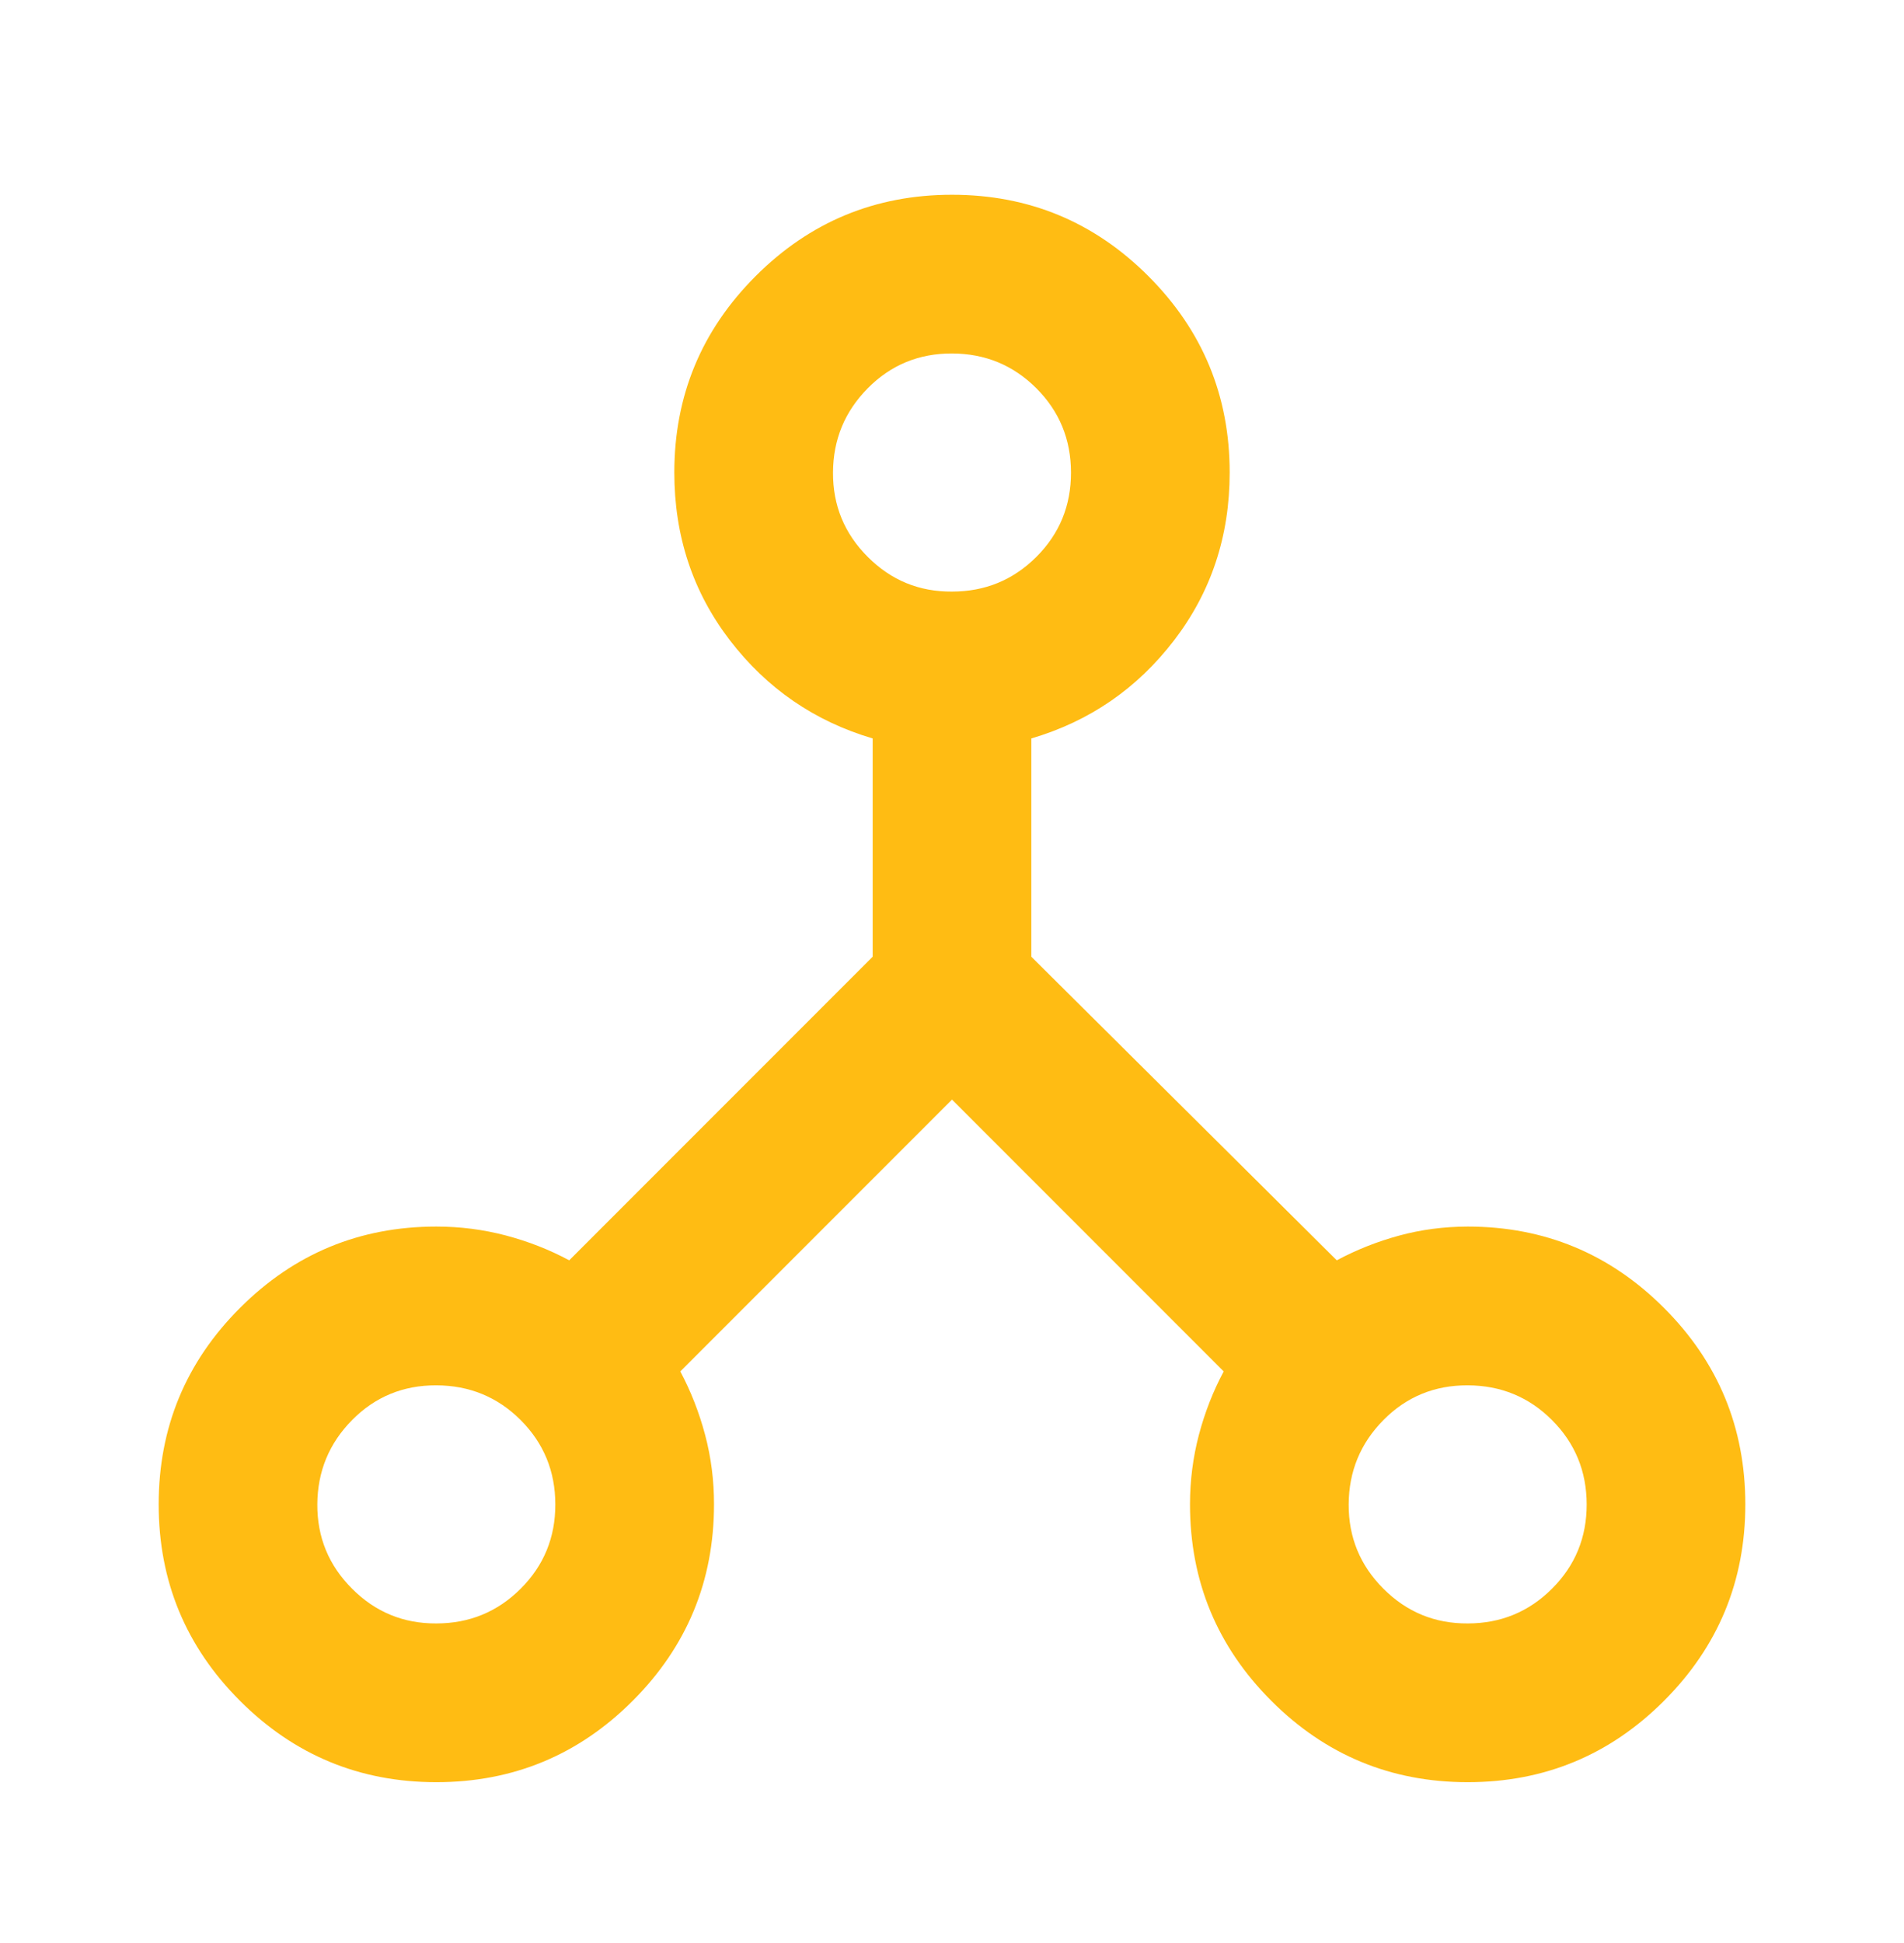 <svg width="50" height="51" viewBox="0 0 50 51" fill="none" xmlns="http://www.w3.org/2000/svg">
<path d="M11.458 46.779C9.444 46.779 7.726 46.067 6.302 44.643C4.878 43.219 4.167 41.501 4.167 39.487C4.167 37.473 4.878 35.754 6.302 34.331C7.726 32.907 9.444 32.195 11.458 32.195C12.083 32.195 12.691 32.273 13.281 32.428C13.871 32.584 14.427 32.801 14.948 33.081L22.917 25.112V19.383C21.389 18.931 20.139 18.072 19.167 16.806C18.195 15.539 17.708 14.072 17.708 12.403C17.708 10.39 18.42 8.671 19.844 7.247C21.267 5.824 22.986 5.112 25 5.112C27.014 5.112 28.733 5.824 30.156 7.247C31.58 8.671 32.292 10.39 32.292 12.403C32.292 14.07 31.806 15.537 30.833 16.806C29.861 18.074 28.611 18.933 27.083 19.383V25.112L35.104 33.081C35.625 32.803 36.172 32.586 36.746 32.431C37.319 32.275 37.918 32.197 38.542 32.195C40.556 32.195 42.274 32.907 43.698 34.331C45.121 35.754 45.833 37.473 45.833 39.487C45.833 41.501 45.121 43.219 43.698 44.643C42.274 46.067 40.556 46.779 38.542 46.779C36.528 46.779 34.809 46.067 33.385 44.643C31.962 43.219 31.25 41.501 31.25 39.487C31.25 38.862 31.328 38.254 31.483 37.664C31.639 37.074 31.856 36.518 32.135 35.997L25 28.862L17.865 35.997C18.142 36.518 18.36 37.074 18.517 37.664C18.674 38.254 18.751 38.862 18.75 39.487C18.75 41.501 18.038 43.219 16.615 44.643C15.191 46.067 13.472 46.779 11.458 46.779ZM38.542 42.612C39.41 42.612 40.148 42.308 40.756 41.701C41.365 41.094 41.668 40.356 41.667 39.487C41.665 38.617 41.362 37.88 40.756 37.274C40.151 36.669 39.413 36.365 38.542 36.362C37.671 36.359 36.933 36.663 36.329 37.274C35.725 37.885 35.421 38.623 35.417 39.487C35.413 40.351 35.717 41.089 36.329 41.701C36.942 42.314 37.679 42.617 38.542 42.612ZM25 15.528C25.868 15.528 26.606 15.225 27.215 14.618C27.823 14.011 28.126 13.273 28.125 12.403C28.124 11.534 27.82 10.796 27.215 10.191C26.609 9.585 25.871 9.281 25 9.278C24.129 9.276 23.392 9.58 22.788 10.191C22.183 10.802 21.879 11.54 21.875 12.403C21.871 13.267 22.175 14.006 22.788 14.618C23.4 15.231 24.137 15.534 25 15.528ZM11.458 42.612C12.326 42.612 13.065 42.308 13.673 41.701C14.281 41.094 14.585 40.356 14.583 39.487C14.582 38.617 14.278 37.88 13.673 37.274C13.067 36.669 12.329 36.365 11.458 36.362C10.588 36.359 9.85 36.663 9.246 37.274C8.642 37.885 8.338 38.623 8.333 39.487C8.329 40.351 8.633 41.089 9.246 41.701C9.858 42.314 10.596 42.617 11.458 42.612Z" fill="#FFBC13"/>
</svg>
